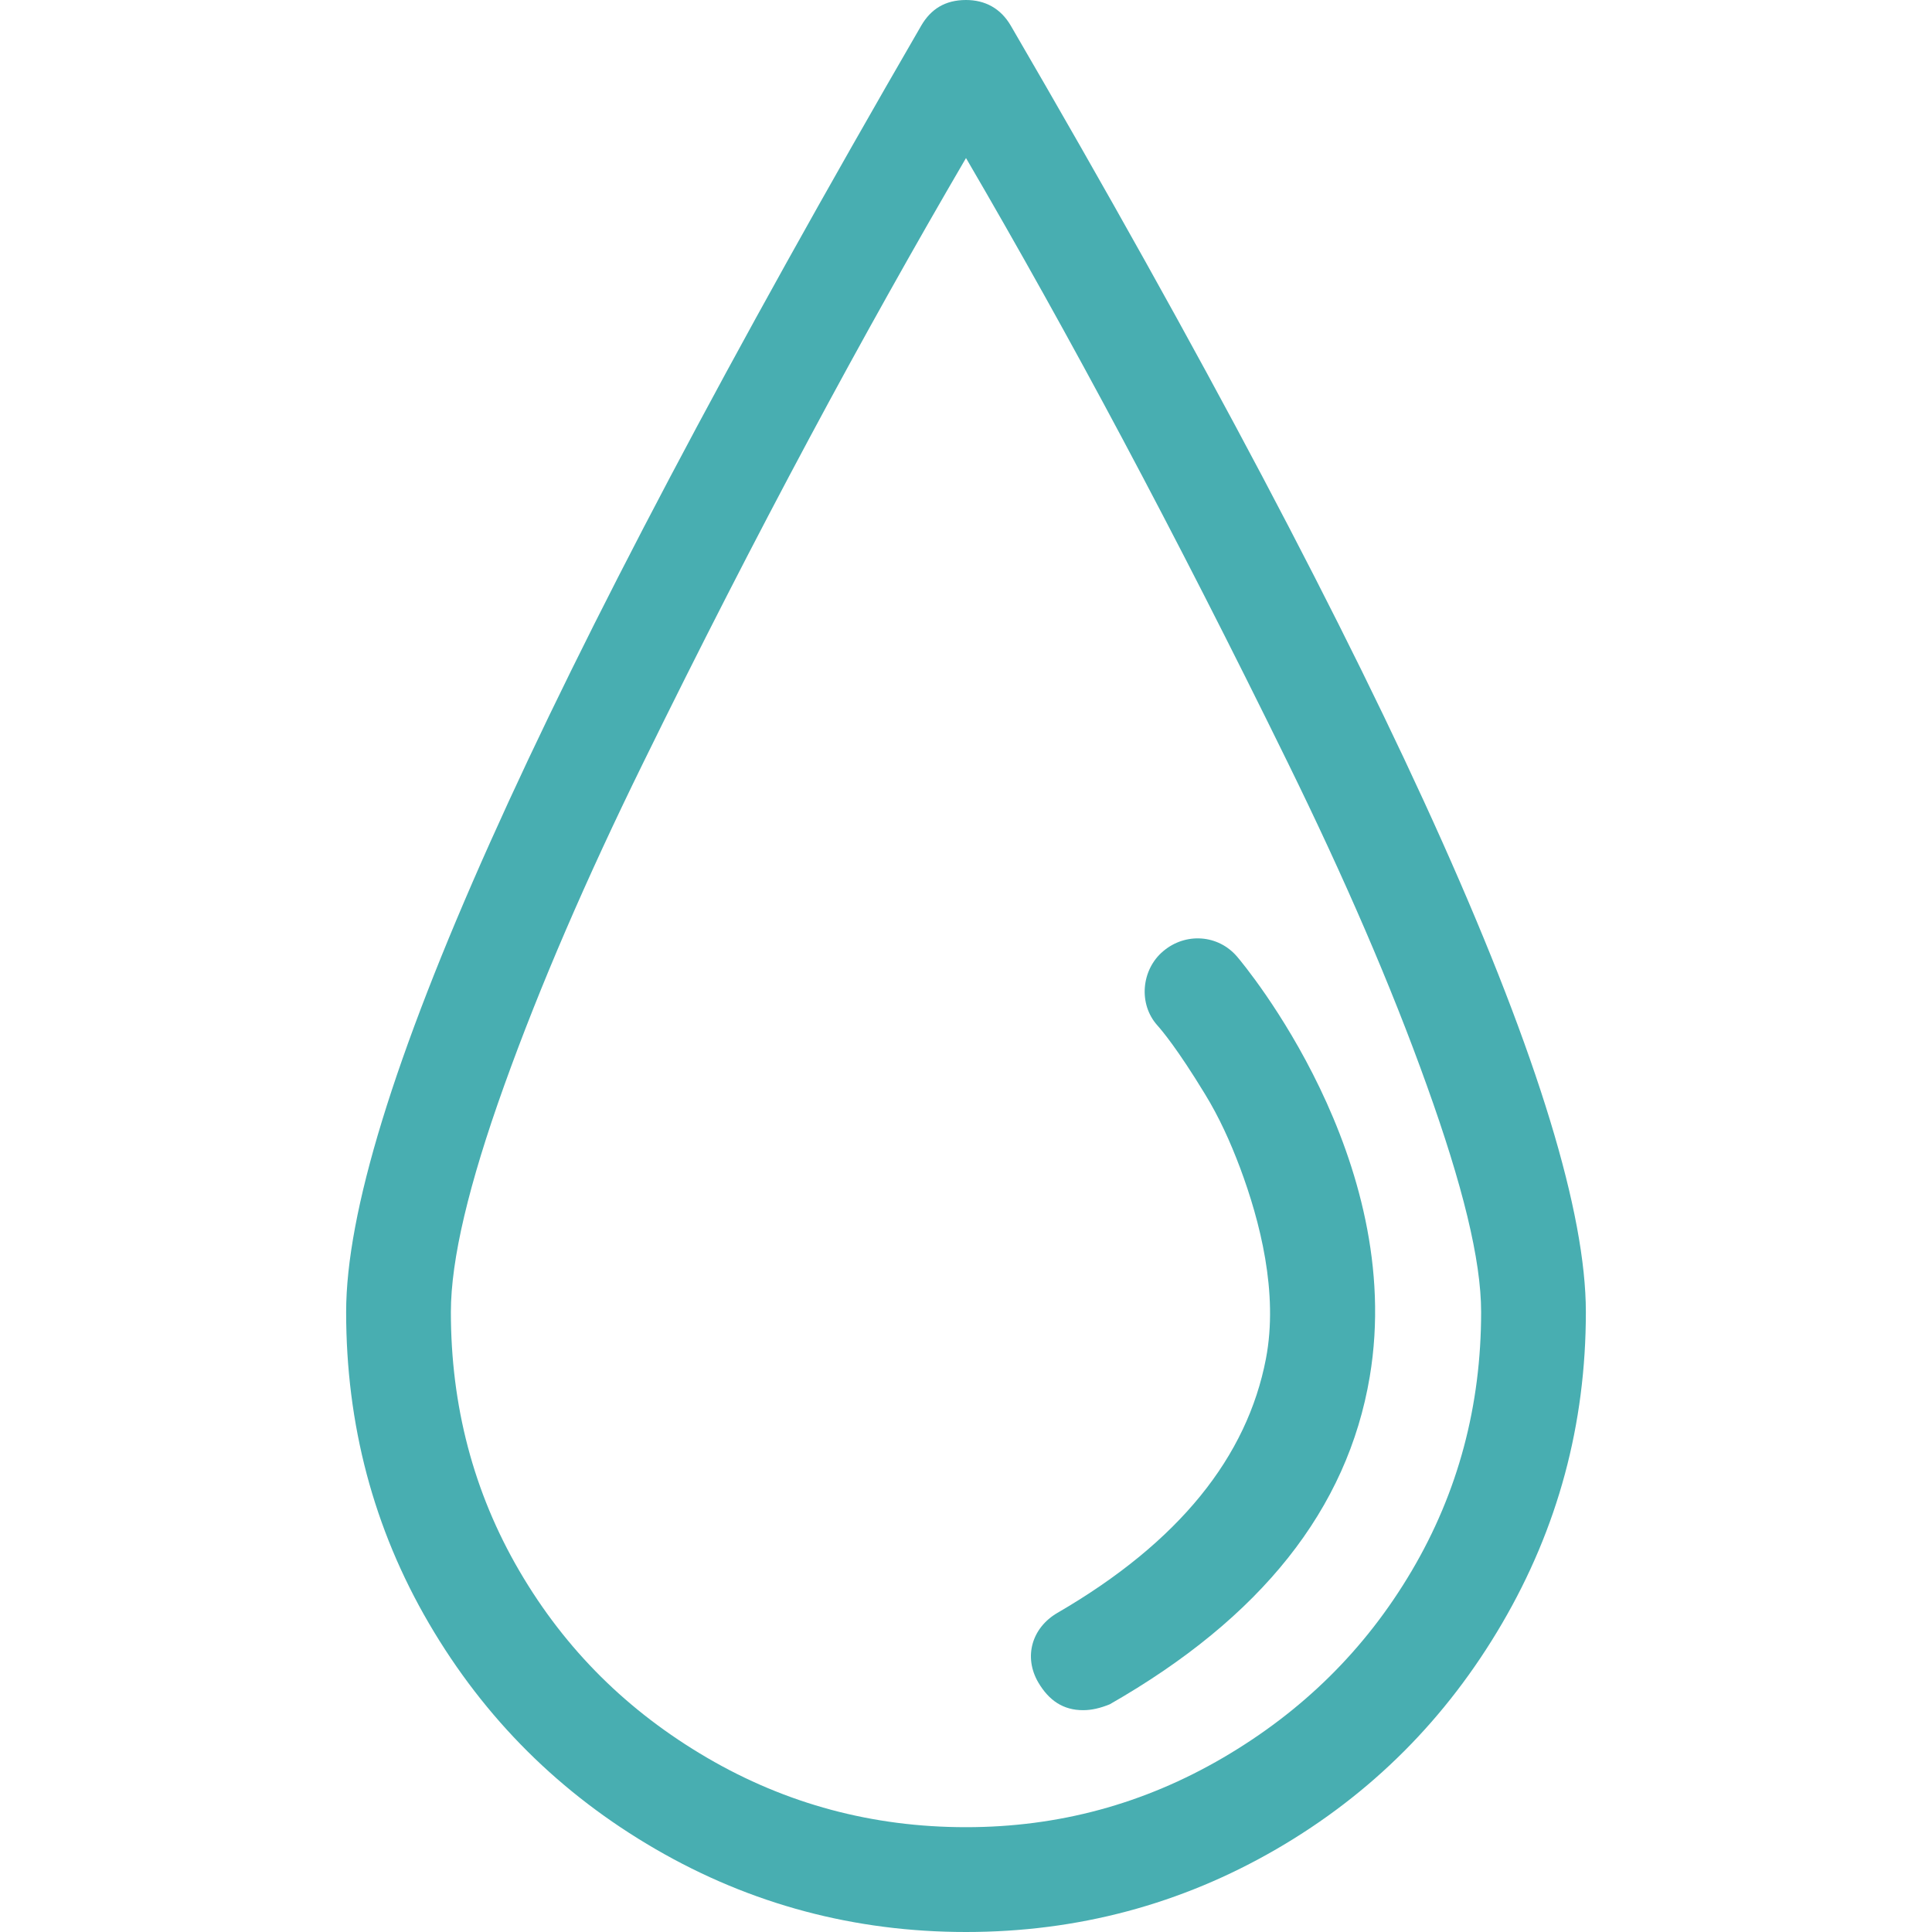 <?xml version="1.0" encoding="UTF-8"?> <svg xmlns="http://www.w3.org/2000/svg" width="455" height="455" viewBox="0 0 455 455" fill="none"> <path d="M238.039 6.028C235.661 1.961 231.983 0 227.5 0C222.568 0 219.224 2.153 216.961 6.028C126.827 161.601 81.518 262.351 81.518 308.994C81.518 335.449 87.938 359.943 101.027 382.332C114.173 404.816 131.974 422.469 154.396 435.482C176.819 448.494 201.265 455 227.5 455C253.735 455 278.181 448.494 300.603 435.482C323.03 422.469 340.659 404.721 353.748 382.332C366.894 359.847 373.482 335.449 373.482 308.994C373.481 262.351 328.499 161.41 238.039 6.028ZM332.445 369.989C321.456 388.599 306.612 403.094 288.045 413.953C269.384 424.861 249.253 430.315 227.5 430.315C205.523 430.315 185.167 424.861 166.505 413.953C147.943 403.094 133.232 388.646 122.329 369.989C111.48 351.427 106.184 331 106.184 308.994C106.184 296.651 110.379 278.951 118.742 255.653C127.2 232.068 138.188 206.713 151.483 179.637C178.331 124.861 203.284 78.695 227.5 37.219C251.716 78.696 276.488 124.957 303.297 179.637C316.63 206.81 327.605 232.117 336.033 255.654C344.419 278.999 348.816 296.651 348.816 308.994C348.816 331 343.434 351.38 332.445 369.989Z" fill="#48AEB1"></path> <path d="M273.919 224.032C268.814 228.337 268.02 236.422 272.574 241.493C273.631 242.689 277.229 246.899 283.783 257.663C287.094 263.069 289.749 268.905 292.083 275.125C296.7 287.515 301.12 304.451 298.135 319.998C293.719 343.009 277.798 363.149 249.028 379.845C243.038 383.337 240.981 390.178 244.54 396.254C247.032 400.464 250.371 402.76 255.084 402.76C257.098 402.76 259.117 402.281 261.36 401.373C297.015 380.993 317.333 355.399 322.58 324.256C331.234 272.876 292.949 227.19 291.408 225.371C286.892 220.013 279.133 219.582 273.919 224.032Z" fill="#48AEB1"></path> </svg> 